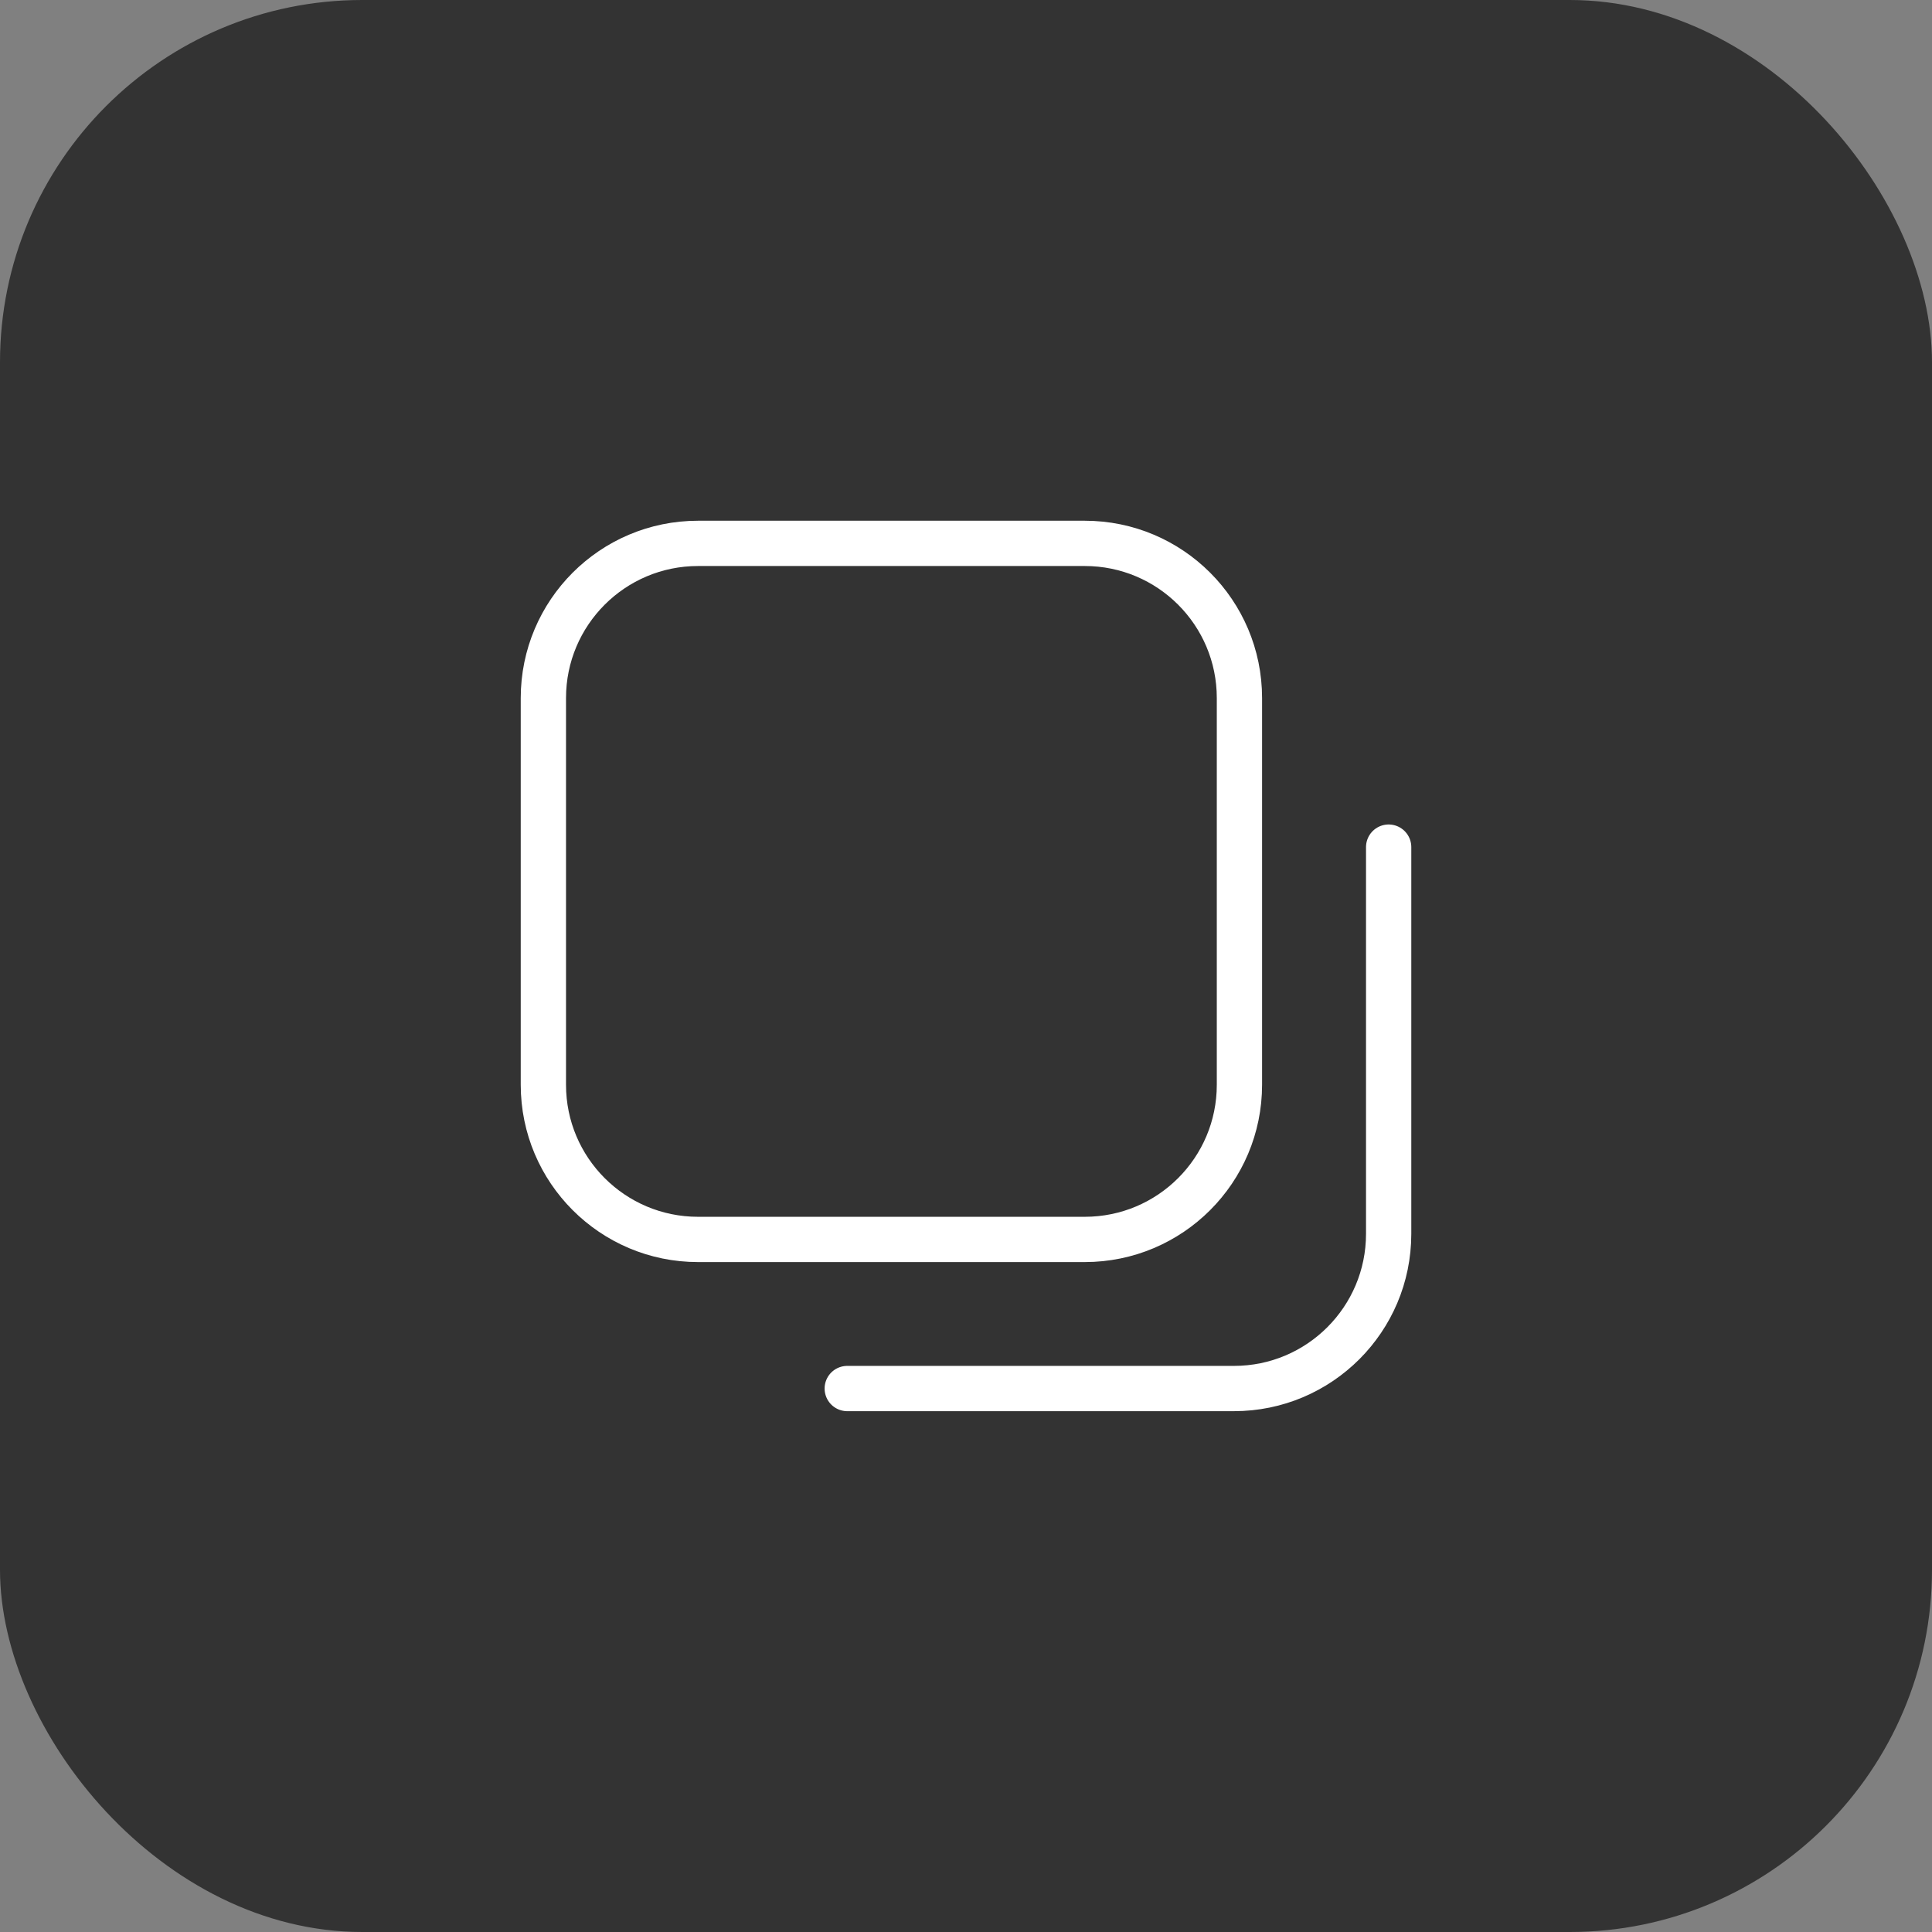 <svg width="64" height="64" viewBox="0 0 64 64" fill="none" xmlns="http://www.w3.org/2000/svg">
<rect x="0" y="0" width="64" height="64" fill="#808080" stroke="none"/>
<rect width="64" height="64" rx="12" fill="#333333"/>
<path fill-rule="evenodd" clip-rule="evenodd" d="M41.058 35.934C41.058 38.764 38.764 41.058 35.934 41.058H23.124C20.294 41.058 18 38.764 18 35.934V23.124C18 20.294 20.294 18 23.124 18H35.934C38.764 18 41.058 20.294 41.058 23.124V35.934Z" stroke="white" stroke-width="1.5" stroke-linecap="round" stroke-linejoin="round"/>
<path d="M28.066 45.997H40.877C43.706 45.997 46.001 43.703 46.001 40.873V28.062" stroke="white" stroke-width="1.5" stroke-linecap="round" stroke-linejoin="round"/>
</svg>
